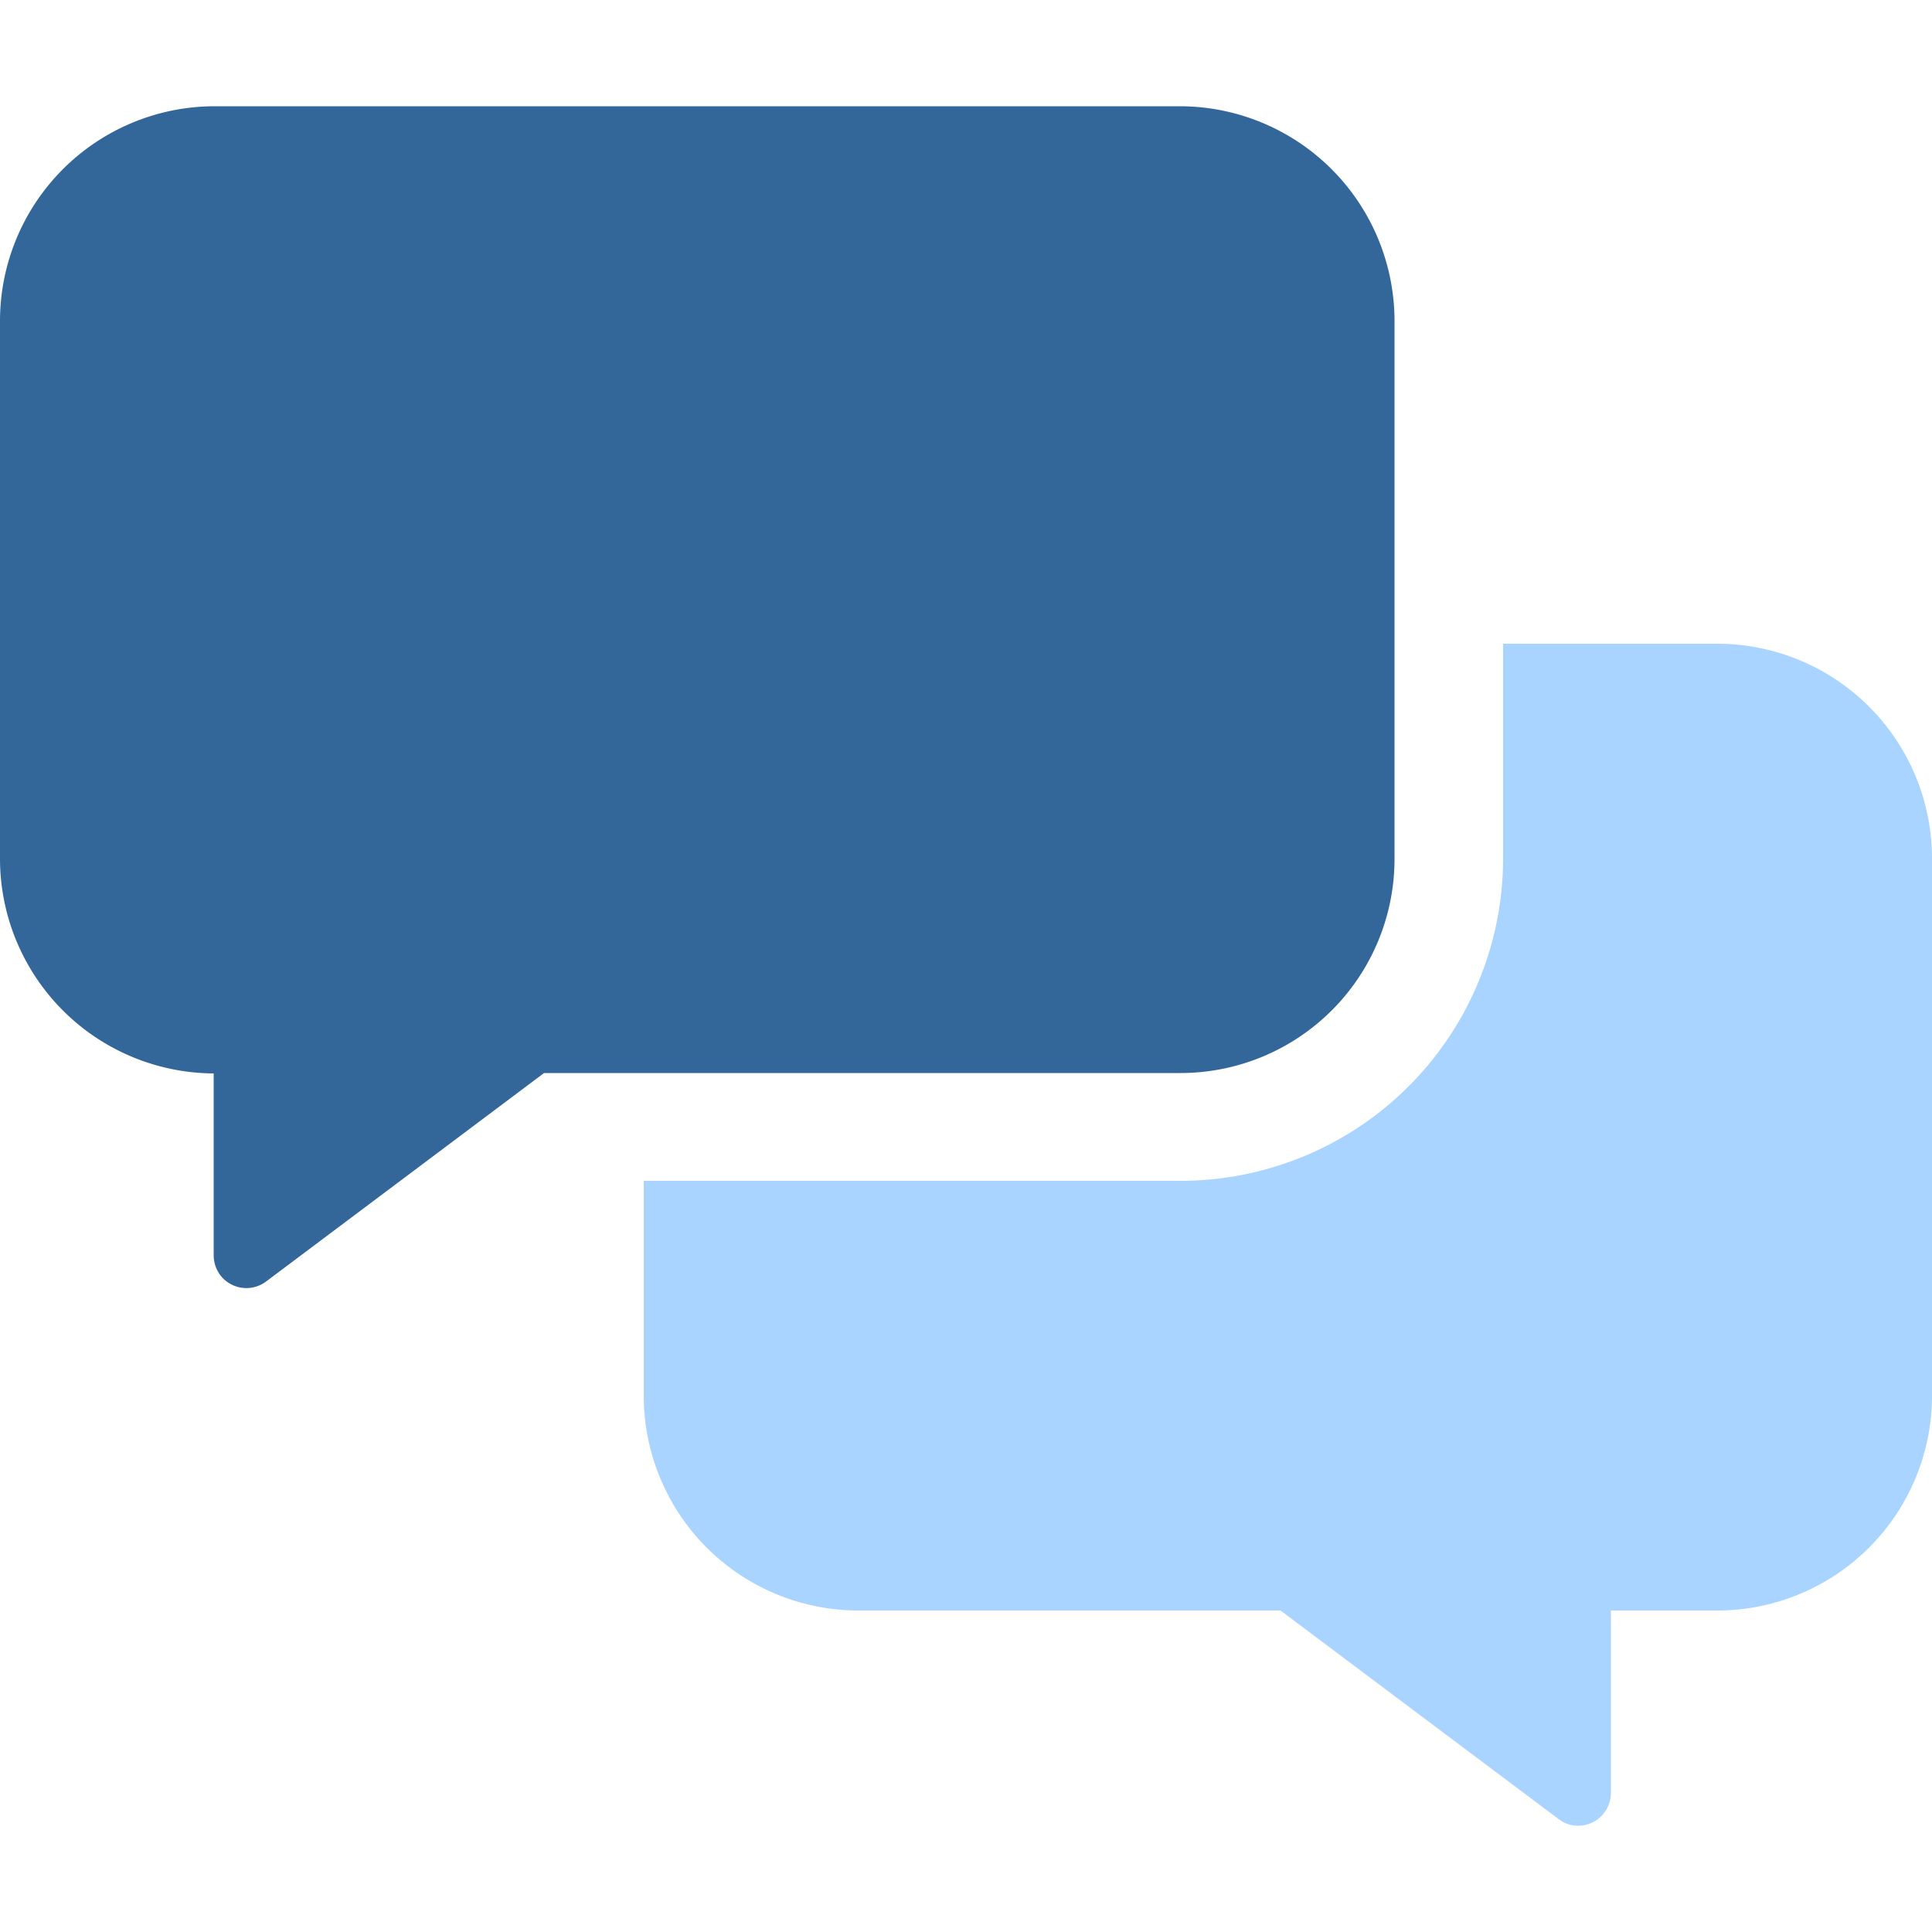 <svg xmlns="http://www.w3.org/2000/svg" viewBox="0 0 50 50"><defs><style>.a{fill:#369;}.b{fill:#9cf;opacity:0.84;}</style></defs><title>features</title><path class="a" d="M30.56,27.77H14.08l-7.2,5.4A.85.85,0,0,1,5.7,33a.87.87,0,0,1-.17-.51V27.78A5.56,5.56,0,0,1,0,22.22V8.31A5.56,5.56,0,0,1,5.53,2.75h25a5.56,5.56,0,0,1,5.56,5.56V22.22a5.54,5.54,0,0,1-5.55,5.55Z"/><path class="b" d="M50,22.22v13.9a5.56,5.56,0,0,1-5.56,5.56H41.69V46.4a.85.85,0,0,1-.85.85.82.82,0,0,1-.5-.17l-7.2-5.4H22.22a5.56,5.56,0,0,1-5.56-5.56V30.56h13.9a8.35,8.35,0,0,0,8.34-8.34V16.66h5.57A5.56,5.56,0,0,1,50,22.22Z"/></svg>